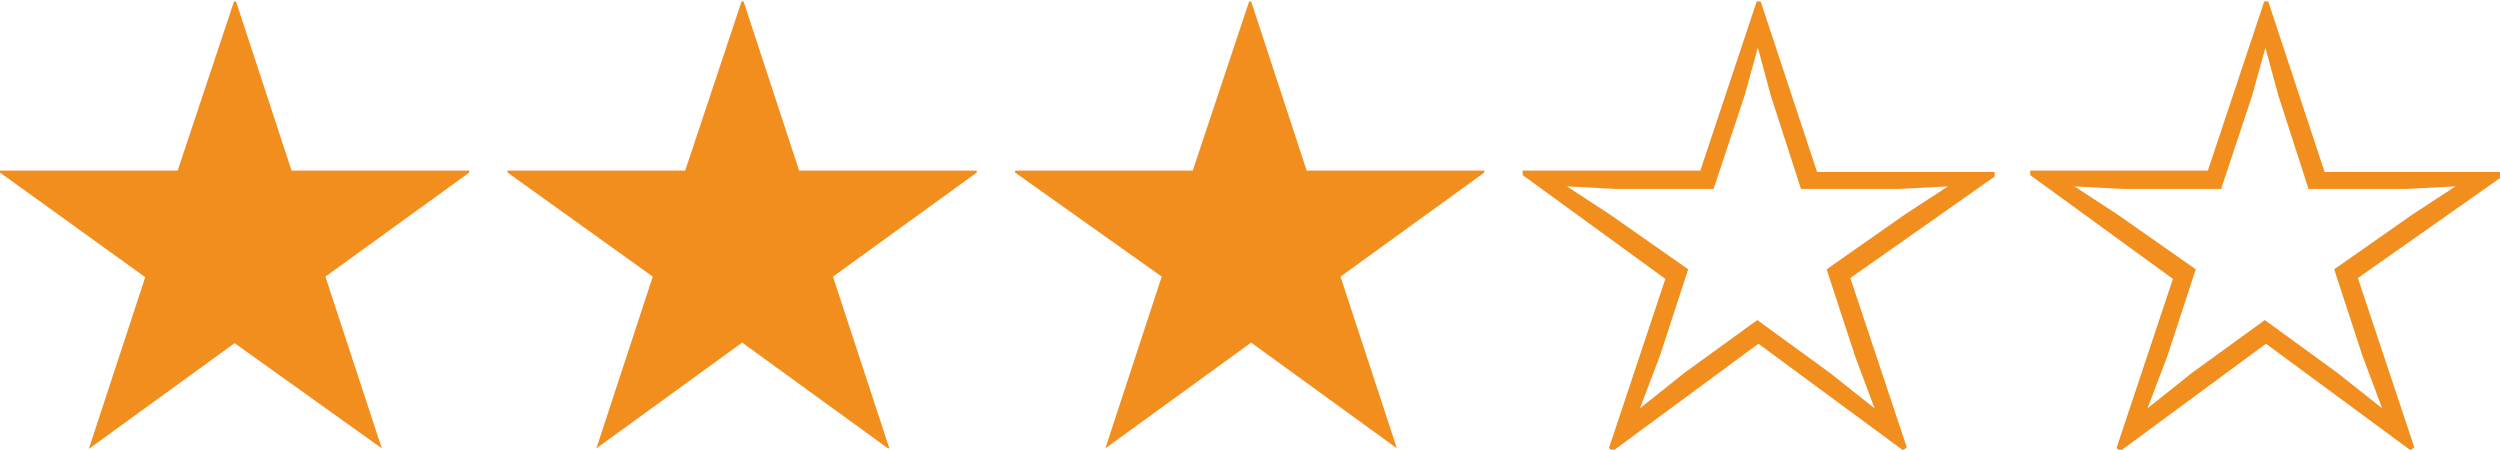 <svg xmlns="http://www.w3.org/2000/svg" viewBox="0 0 88.66 15.95"><defs><style>.cls-1{fill:#f28e1e;}</style></defs><g id="レイヤー_2" data-name="レイヤー 2"><g id="テキスト"><path class="cls-1" d="M10.34,6.05h6.3v.07l-5.1,3.69,2,6.09,0,0L8.32,12.17,3.15,15.92l0,0,2-6.09L0,6.12V6.05H6.3l2-6h.07Z"/><path class="cls-1" d="M28.34,6.05h6.3v.07l-5.1,3.69,2,6.09-.05,0-5.17-3.75-5.17,3.75,0,0,2-6.09L18,6.12V6.05h6.3l2-6h.07Z"/><path class="cls-1" d="M46.34,6.05h6.3v.07l-5.1,3.69,2,6.09,0,0-5.17-3.75-5.17,3.75,0,0,2-6.09L36,6.12V6.05h6.3l2-6h.07Z"/><path class="cls-1" d="M60.3,6.05l2-6h.14l2,6.05h6.3l0,.16-5.12,3.6,2,6-.13.11-5.13-3.78L57.19,16l-.13-.11,2-6L54,6.21l0-.16Zm.47.65H57.29l-1.72-.09v0l1.53,1,2.77,1.94-1,3.06-.71,1.87,0,0,1.58-1.26,2.58-1.87,2.57,1.87,1.59,1.26,0,0-.7-1.87-1-3.06,2.77-1.94,1.53-1v0l-1.75.09H63.87L62.8,3.39l-.46-1.7h0l-.47,1.7Z"/><path class="cls-1" d="M78.3,6.05l2-6h.14l2,6.05h6.3l0,.16-5.12,3.6,2,6-.13.11-5.13-3.78L75.19,16l-.13-.11,2-6L72,6.21l0-.16Zm.47.65H75.29l-1.72-.09v0l1.53,1,2.77,1.94-1,3.06-.71,1.87,0,0,1.58-1.26,2.58-1.87,2.57,1.87,1.59,1.26,0,0-.7-1.87-1-3.06,2.77-1.94,1.53-1v0l-1.75.09H81.87L80.8,3.39l-.46-1.7h0l-.47,1.7Z"/></g></g></svg>